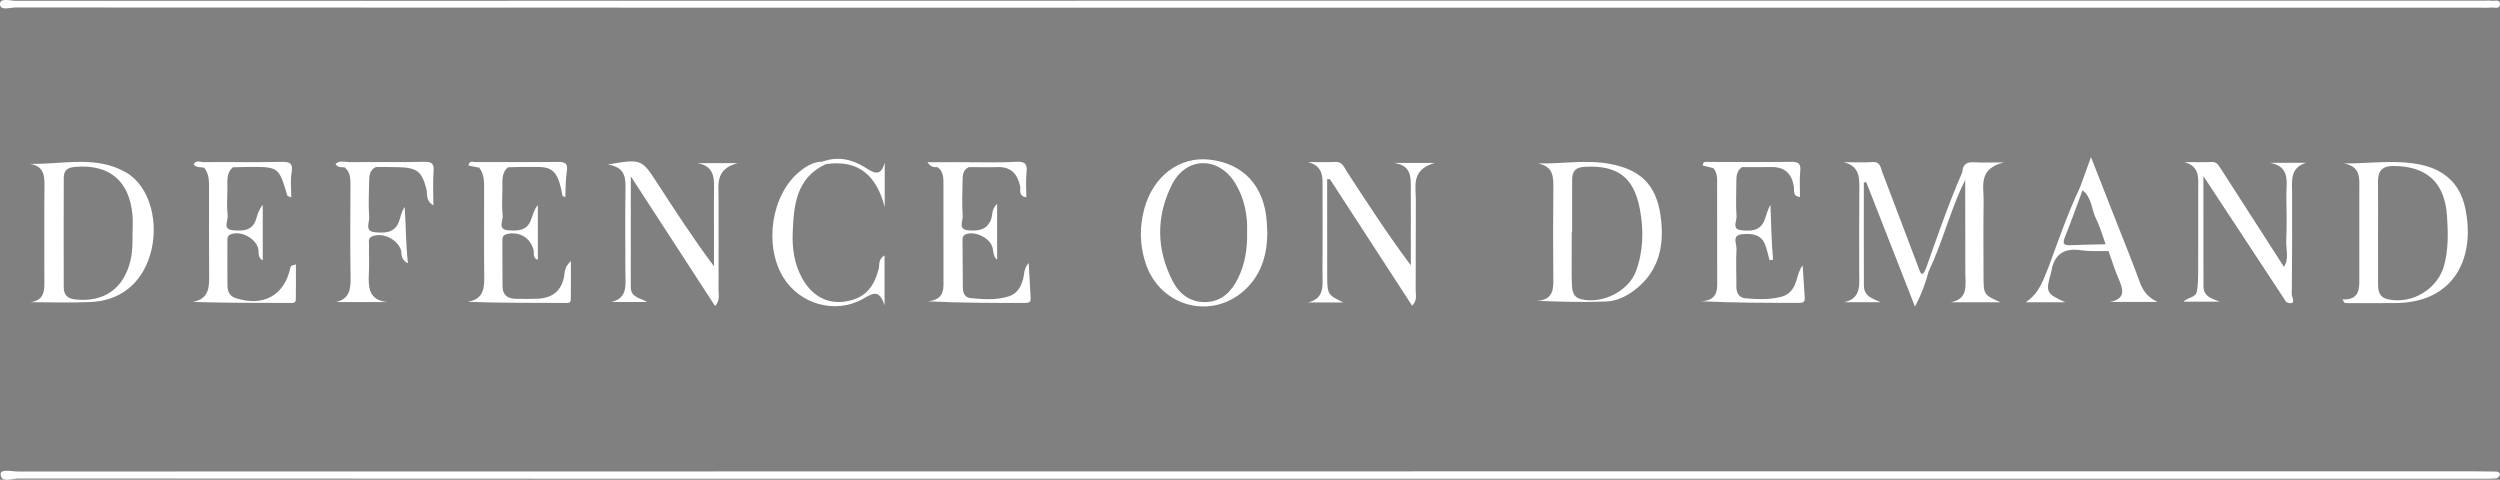 <?xml version="1.0" encoding="utf-8"?>
<!-- Generator: Adobe Illustrator 16.0.0, SVG Export Plug-In . SVG Version: 6.00 Build 0)  -->
<!DOCTYPE svg PUBLIC "-//W3C//DTD SVG 1.1//EN" "http://www.w3.org/Graphics/SVG/1.1/DTD/svg11.dtd">
<svg version="1.1" id="Layer_1" xmlns="http://www.w3.org/2000/svg" xmlns:xlink="http://www.w3.org/1999/xlink" x="0px" y="0px"
	 width="872.944px" height="167.523px" viewBox="253.642 -15.474 872.944 167.523"
	 enable-background="new 253.642 -15.474 872.944 167.523" xml:space="preserve">
<rect x="253.642" y="-15.474" width="872.944" height="167.523" fill="#808080" stroke="none"/>
<g>
	<path fill-rule="evenodd" clip-rule="evenodd" fill="#020202" d="M679.893-250.302c-143.293,0.001-286.585,0.011-429.878-0.087
		c-2.13-0.001-5.995,1.655-6.151-1.461c-0.102-2.022,4.001-0.979,6.156-0.979c286.252-0.063,572.504-0.059,858.756-0.055
		c2.166,0,4.332,0.021,6.497,0.07c0.742,0.017,1.396,0.522,1.284,1.187c-0.08,0.477-0.807,1.153-1.295,1.197
		c-1.819,0.164-3.659,0.123-5.491,0.123C966.478-250.302,823.186-250.303,679.893-250.302z"/>
	<path fill-rule="evenodd" clip-rule="evenodd" fill="#2A2A2A" d="M679.447-414.802c-143.463,0.001-286.926,0.007-430.389-0.061
		c-1.901-0.001-5.422,1.278-5.417-1.214c0.005-2.248,3.591-1.109,5.538-1.109c287.426-0.058,574.852-0.056,862.278-0.057
		c0.666,0,1.353-0.104,1.995,0.019c1.148,0.221,3.201-0.725,3.131,1.257c-0.065,1.852-2.08,1.007-3.252,1.125
		c-1.484,0.149-2.995,0.038-4.495,0.038C965.707-414.803,822.577-414.803,679.447-414.802z"/>
	<path fill-rule="evenodd" clip-rule="evenodd" fill="#070707" d="M493.335-310.612c-9.688-14.91-19.184-29.521-29.436-45.3
		c0,13.835,0.007,26.224-0.004,38.612c-0.003,3.854,3.364,3.766,5.689,5.271c-4.138,0-8.275,0-12.413,0
		c5.704-1.393,4.861-5.923,4.848-10.1c-0.029-9.652-0.107-19.306,0.026-28.956c0.056-4.069,0.206-7.929-6.188-8.95
		c11.551-1.979,11.825-1.895,16.91,5.924c6.429,9.885,12.815,19.795,20.178,29.618c0-4.5,0.001-9,0-13.5
		c-0.001-4.16-0.062-8.321,0.01-12.48c0.076-4.419,0.41-8.915-5.723-10.028c4.122,0,8.244,0,13.958,0
		c-7.785,2.06-6.641,7.316-6.646,12.059c-0.011,10.816,0.052,21.634,0,32.45C494.538-314.436,495.139-312.693,493.335-310.612z"/>
	<path fill-rule="evenodd" clip-rule="evenodd" fill="#060606" d="M712.727-311.859c-4.125,0-8.25,0-12.375,0
		c6.093-1.427,5.044-6.307,5.074-10.56c0.067-9.486,0.048-18.974,0.021-28.46c-0.012-4.044,0.719-8.542-5.114-10.017
		c3.215,0,6.436,0.115,9.644-0.038c2.453-0.117,2.972,1.868,3.897,3.283c7.17,10.955,14.26,21.964,22.399,32.842
		c0-5.5,0-10.999,0-16.498c0-2.996,0.027-5.992-0.006-8.987c-0.051-4.415,0.813-9.392-5.861-10.281c4.164,0,8.328,0,14.2,0
		c-8.374,2.403-6.55,8.138-6.585,13.091c-0.076,10.484,0.012,20.971-0.056,31.455c-0.01,1.543,0.657,3.273-1.228,5.323
		c-9.686-14.91-19.208-29.57-28.73-44.23c-0.317,0.006-0.634,0.012-0.951,0.017c0,2.295,0,4.589,0,6.883
		c0.002,9.154-0.02,18.308,0.014,27.462C707.093-314.779,707.41-314.377,712.727-311.859z"/>
	<path fill-rule="evenodd" clip-rule="evenodd" fill="#040404" d="M581.978-359.127c-2.313,1.011-2.196,3.135-2.233,5.104
		c-0.074,3.991-0.232,7.998,0.046,11.97c0.121,1.723-1.771,4.697,1.962,5.006c3.259,0.27,6.373,0.016,7.896-3.681
		c0.672-1.631,0.089-3.658,2.166-5.568c0,6.793,0,13.035,0,19.542c-1.56-1.266-1.186-3.201-1.756-4.721
		c-1.175-3.135-6.037-5.348-9.084-4.235c-1.277,0.467-1.25,1.406-1.247,2.359c0.017,5.487,0.088,10.974,0.12,16.461
		c0.012,1.913,0.832,3.35,2.764,3.525c4.459,0.404,8.947,0.749,13.333-0.646c2.867-0.912,4.077-3.204,4.887-5.839
		c0.52-1.689,0.158-3.636,2.004-5.826c0.259,4.633,0.513,8.589,0.683,12.548c0.063,1.432-1.097,1.43-2.085,1.431
		c-11.067,0.013-22.135,0.008-33.827-0.564c6.185-0.577,5.482-4.757,5.479-8.568c-0.013-10.646-0.015-21.291-0.01-31.937
		c0.001-2.339,0.14-4.708-2.048-6.333C573.84-361.059,579.063-361.073,581.978-359.127z"/>
	<path fill-rule="evenodd" clip-rule="evenodd" fill="#030303" d="M851.979-359.129c-2.006,1.245-2.053,3.24-2.049,5.275
		c0.007,3.993-0.224,8.002,0.074,11.973c0.12,1.603-1.748,4.431,1.607,4.789c3.148,0.337,6.539,0.396,8.072-3.304
		c0.729-1.76,1.038-3.692,2.166-5.514c0.23,6.404,0.352,12.766,0.904,19.116c-0.404,0.063-0.81,0.125-1.215,0.188
		c-0.486-1.754-0.87-3.543-1.482-5.252c-1.441-4.028-4.983-4.147-8.285-3.797c-3.484,0.369-1.67,3.414-1.777,5.194
		c-0.259,4.31-0.004,8.647-0.051,12.973c-0.025,2.353,0.921,3.998,3.285,4.194c4.132,0.344,8.279,0.528,12.381-0.544
		c2.926-0.766,4.407-2.829,5.238-5.475c0.575-1.83,0.91-3.735,2.24-5.527c0.248,3.806,0.507,7.61,0.739,11.417
		c0.105,1.721-1.056,1.72-2.313,1.718c-11.082-0.021-22.164-0.012-33.854-0.571c6.313-0.356,5.58-4.626,5.587-8.411
		c0.019-10.649,0.014-21.299-0.019-31.947c-0.006-2.129,0.26-4.352-1.337-6.15C844.047-361.064,848.831-361.228,851.979-359.129z"/>
	<path fill-rule="evenodd" clip-rule="evenodd" fill="#020202" d="M324.989-359.068c-2.414,2.013-1.896,4.805-1.938,7.427
		c-0.048,3.162-0.272,6.357,0.094,9.479c0.202,1.722-1.929,4.759,1.812,5.081c3.346,0.287,6.836,0.313,8.127-3.904
		c0.512-1.674,0.972-3.364,2.308-4.947c0,6.355,0,12.711,0,19.357c-2.043-1.098-1.169-3.063-1.676-4.465
		c-1.253-3.465-5.934-5.826-9.323-4.692c-1.591,0.532-1.337,1.69-1.342,2.801c-0.02,4.995-0.03,9.99,0.014,14.985
		c0.019,2.109,0.566,3.833,2.961,4.598c9.715,3.104,17.052-1.054,19.068-10.898c0.059-0.289,0.345-0.53,1.866-0.896
		c0,4.079,0.049,8.16-0.026,12.239c-0.025,1.425-1.22,1.215-2.204,1.214c-11.132-0.009-22.265-0.005-33.74-0.36
		c5.627-1.065,5.729-5.028,5.685-9.287c-0.104-9.989-0.027-19.98-0.034-29.971c-0.002-2.651,0.116-5.338-1.686-7.594
		C317.313-361.096,322.128-361.176,324.989-359.068z"/>
	<path fill-rule="evenodd" clip-rule="evenodd" fill="#020202" d="M420.992-359.052c-2.346,2.043-1.892,4.82-1.923,7.451
		c-0.037,3.165-0.249,6.356,0.094,9.484c0.188,1.727-1.908,4.749,1.894,5.05c3.19,0.252,6.51,0.278,7.943-3.504
		c0.667-1.758,1.062-3.618,2.444-5.313c0,6.342,0,12.683,0,19.161c-1.948-0.703-1.201-2.296-1.493-3.447
		c-1.083-4.26-4.861-6.514-9.137-5.622c-1.575,0.328-1.762,1.2-1.756,2.458c0.024,5.33-0.006,10.66,0.064,15.989
		c0.038,2.885,1.789,4.155,4.503,4.205c2.663,0.05,5.335,0.091,7.992-0.055c4.905-0.268,7.998-2.669,9.004-7.683
		c0.279-1.394-0.144-3.041,2.362-5.461c0,5.273,0.064,9.391-0.035,13.503c-0.034,1.41-1.301,1.144-2.263,1.143
		c-11.125-0.003-22.25-0.002-33.733-0.389c5.779-0.974,5.824-4.984,5.775-9.28c-0.113-9.993-0.039-19.988-0.037-29.983
		c0-2.659,0.068-5.332-1.726-7.583C413.386-361.103,418.2-361.163,420.992-359.052z"/>
	<path fill-rule="evenodd" clip-rule="evenodd" fill="#040404" d="M917.114-322.809c-1.068,3.998-2.421,7.883-4.812,12.387
		c-5.858-14.967-11.44-29.225-17.021-43.483c-0.277,0.056-0.555,0.111-0.832,0.167c0,12.006-0.037,24.012,0.021,36.018
		c0.019,3.749,3.096,4.526,5.849,5.756c-4.239,0-8.478,0-12.716,0c6.044-1.332,5.237-6.099,5.237-10.471
		c0-9.494-0.053-18.989,0.038-28.482c0.04-4.266,0.305-8.489-5.449-9.915c3.361,0,6.733,0.167,10.081-0.053
		c2.742-0.18,2.778,1.966,3.366,3.495c4.229,10.998,8.35,22.039,12.545,33.051c0.613,1.608,1.248,4.483,2.793,0.412
		C917.092-324.019,917.635-323.843,917.114-322.809z"/>
	<path fill-rule="evenodd" clip-rule="evenodd" fill="#040404" d="M374.97-359.16c-2.545,1.077-2.367,3.438-2.437,5.538
		c-0.131,3.995-0.244,8.011,0.022,11.992c0.121,1.809-1.65,4.861,1.852,5.229c3.479,0.364,7.217,0.392,8.645-3.988
		c0.511-1.566,0.811-3.202,1.875-4.82c0.509,6.332,0.355,12.678,1.161,19.669c-2.931-1.546-1.949-3.522-2.537-4.941
		c-1.501-3.623-6.356-5.896-9.914-4.476c-1.574,0.628-1.128,1.853-1.146,2.906c-0.059,3.332,0.123,6.673-0.043,9.998
		c-0.248,4.974-0.049,9.494,6.578,10.066c-6.038,0-12.075,0-18.113,0c4.802-1.083,5.21-4.517,5.143-8.636
		c-0.175-10.663-0.084-21.331-0.037-31.997c0.01-2.384,0.015-4.686-2.013-6.391C366.61-361.046,371.87-361.117,374.97-359.16z"/>
	<path fill-rule="evenodd" clip-rule="evenodd" fill="#060606" d="M531.978-360.158c-10.415,4.839-11.175,14.499-11.543,24.027
		c-0.209,5.425,0.557,10.906,3.334,15.887c3.311,5.938,8.532,8.928,14.656,8.101c6.662-0.9,10.214-4.399,12.034-11.453
		c0.371-1.436-0.247-3.354,2.053-4.693c0,5.648,0,10.915,0,17.451c-1.934-6.163-4.567-3.927-7.65-2.21
		c-9.619,5.354-22.051,1.791-27.787-7.7c-6.791-11.237-4.034-28.882,5.795-36.833c2.338-1.892,4.869-3.454,8.043-3.461
		C531.98-361.606,532.078-361.003,531.978-360.158z"/>
	<path fill-rule="evenodd" clip-rule="evenodd" fill="#020202" d="M928.815-357.295c0.145-2.697,1.508-3.725,4.231-3.519
		c2.811,0.212,5.648,0.047,10.301,0.047c-9.049,2.249-6.995,8.269-7.068,13.312c-0.128,8.817-0.053,17.639-0.031,26.458
		c0.015,6.382,0.114,6.508,5.874,9.058c-6.079,0-11.65,0-17.222,0c6.179-1.229,4.991-6.066,4.994-10.279
		c0.007-10.815-0.027-21.632-0.046-32.447C929.201-355.423,928.305-356.082,928.815-357.295z"/>
	<path fill-rule="evenodd" clip-rule="evenodd" fill="#131313" d="M374.97-359.16c-3.672-1.165-7.331-1.439-10.965,0.149
		c-1.067-0.198-2.352,0.254-3.193-1.232c1.553-1.374,3.422-0.608,5.073-0.623c8.614-0.079,17.23,0.064,25.842-0.101
		c2.584-0.05,3.518,0.496,3.307,3.26c-0.285,3.733-0.07,7.505-0.07,11.932c-2.808-1.68-1.991-3.947-2.414-5.61
		c-1.553-6.096-3.159-7.521-9.635-7.712C380.268-359.176,377.618-359.142,374.97-359.16z"/>
	<path fill-rule="evenodd" clip-rule="evenodd" fill="#070707" d="M324.989-359.068c-3.368-1.341-6.718-1.587-10.035,0.166
		c-1.236-0.309-2.682,0.071-3.714-1.142c0.784-1.698,2.305-0.813,3.401-0.821c9.107-0.077,18.219,0.106,27.323-0.086
		c3.146-0.067,4.036,0.688,3.478,3.887c-0.467,2.679-0.096,5.504-0.096,8.508c-0.849-0.372-1.318-0.436-1.375-0.623
		c-2.997-10.033-2.993-10.039-13.521-10.005C328.631-359.178,326.811-359.108,324.989-359.068z"/>
	<path fill-rule="evenodd" clip-rule="evenodd" fill="#111111" d="M581.978-359.127c-3.653-1.281-7.305-1.36-10.951,0.027
		c-1.102-0.024-2.286,0.186-3.526-1.732c4.877,0,9.209,0.007,13.54-0.002c5.811-0.013,11.635,0.197,17.427-0.148
		c3.311-0.197,3.921,0.94,3.609,3.889c-0.293,2.767-0.063,5.589-0.063,8.524c-2.941-0.454-1.876-2.644-2.181-3.979
		c-0.978-4.294-3.253-6.729-7.901-6.582C588.616-359.026,585.296-359.121,581.978-359.127z"/>
	<path fill-rule="evenodd" clip-rule="evenodd" fill="#070707" d="M420.992-359.052c-3.359-1.378-6.704-1.569-10.026,0.125
		c-1.25-0.248-2.501-0.495-3.741-0.741c0.323-1.922,1.599-1.206,2.393-1.21c9.619-0.044,19.239,0.061,28.857-0.054
		c2.622-0.031,3.532,0.598,3.08,3.38c-0.469,2.888-0.356,5.869-0.504,8.911c-0.499-0.243-0.989-0.342-1.019-0.518
		c-1.908-11.41-5.128-9.898-13.572-10.025C424.639-359.212,422.814-359.099,420.992-359.052z"/>
	<path fill-rule="evenodd" clip-rule="evenodd" fill="#0D0D0D" d="M851.979-359.129c-3.405-1.135-6.789-1.642-10.087,0.345
		c-1.251-0.297-2.502-0.595-3.682-0.875c0.049-1.643,1.08-1.263,1.792-1.264c9.648-0.01,19.298,0.085,28.945-0.032
		c2.522-0.031,3.601,0.456,3.297,3.274c-0.317,2.943-0.07,5.946-0.07,9.028c-2.713-0.359-1.951-2.293-2.143-3.544
		c-0.721-4.685-3.229-7.081-8.076-6.952C858.631-359.059,855.304-359.13,851.979-359.129z"/>
	<path fill-rule="evenodd" clip-rule="evenodd" fill="#131313" d="M531.978-360.158c-0.355-0.295-0.71-0.59-1.065-0.885
		c5.245-1.961,10.181-0.818,14.686,1.972c3.043,1.885,5.519,3.665,6.972-1.648c0,5.176,0,10.351,0,15.526
		C549.733-355.922,543.694-361.885,531.978-360.158z"/>
	<path fill-rule="evenodd" clip-rule="evenodd" fill="#282828" d="M928.815-357.295c0.345,0.877,0.689,1.753,1.033,2.629
		c-4.397,8.828-6.999,18.358-10.749,27.439c-0.616,1.491-1.321,2.945-1.985,4.417c-0.3-0.373-0.6-0.746-0.899-1.119
		C920.172-335.142,924.067-346.38,928.815-357.295z"/>
	<path fill-rule="evenodd" clip-rule="evenodd" fill="#040404" d="M287.758-357.202c-10.634-6.201-22.234-2.778-33.674-3.069
		c4.685,0.806,5.128,3.837,5.088,7.525c-0.116,10.801-0.051,21.604-0.04,32.405c0.004,3.688,0.49,7.633-4.813,8.383
		c7.067,0,14.148,0.279,21.199-0.066c10.129-0.498,17.402-6.444,20.422-16.062C299.485-339.382,296.06-352.36,287.758-357.202z
		 M289.93-335.929c-0.023,3.133,0.033,6.247-0.711,9.377c-2.339,9.831-9.23,14.744-19.366,13.632
		c-2.646-0.29-3.946-1.643-3.954-4.143c-0.042-12.782-0.028-25.564,0.008-38.346c0.008-2.595,1.252-3.568,4.026-3.797
		c11.839-0.973,18.865,4.763,19.969,16.808C290.098-340.26,289.93-338.087,289.93-335.929z"/>
	<g>
		<path fill-rule="evenodd" clip-rule="evenodd" fill="#030303" d="M1041.992-348.911c0.079,5.153,0.192,10.315-0.046,15.459
			c-0.141,3.043,1.109,6.251-0.809,9.142c-7.374-11.468-14.741-22.94-22.133-34.396c-0.699-1.085-1.293-2.262-3.002-2.2
			c-3.217,0.118-6.441,0.034-9.662,0.034c5.612,1.472,4.87,5.765,4.869,9.668c0,9.833,0.026,19.667-0.014,29.5
			c-0.009,1.987-0.106,4.001-0.443,5.955c-0.404,2.345-3.321,2.03-4.675,3.609c4.404,0,8.516,0,12.628,0
			c-2.813-1.081-5.656-1.771-5.668-5.434c-0.04-12.433-0.016-24.866-0.016-38.41c10.059,15.288,19.504,29.645,28.948,44.001
			c3.848,1.495,1.889-1.882,1.899-2.673c0.159-11.802,0.136-23.606,0.12-35.41c-0.006-4.221-0.836-8.793,4.917-10.572
			c-4.227,0-8.452,0-12.679,0C1043.62-359.296,1041.92-353.618,1041.992-348.911z"/>
		<path fill-rule="evenodd" clip-rule="evenodd" fill="#030303" d="M1104.403-344.998c-1.855-8.521-7.479-13.412-15.987-15.072
			c-8.663-1.691-17.352-0.305-26.403-0.315c6.205,1.007,5.44,5.507,5.45,9.546c0.021,10.163,0.008,20.326,0.002,30.488
			c-0.002,3.75,0.18,7.629-5.959,7.46c0.311,0.416,0.62,0.832,0.93,1.249c5.979,0,11.958,0.072,17.936-0.014
			C1101.134-311.956,1108.088-328.072,1104.403-344.998z M1097.081-324.819c-2.241,8.317-11.286,13.752-19.734,11.827
			c-2.972-0.677-3.32-2.896-3.333-5.321c-0.032-5.979-0.011-11.959-0.01-17.939c0.001-5.979,0.046-11.96-0.015-17.939
			c-0.039-3.769,1.675-5.358,5.471-5.33c11.6,0.089,17.848,5.831,18.623,17.403C1098.472-336.314,1098.619-330.53,1097.081-324.819z
			"/>
	</g>
	<path fill-rule="evenodd" clip-rule="evenodd" fill="#020202" d="M823.459-342.254c-1.558-10.744-6.979-15.984-17.68-17.991
		c-8.237-1.546-16.541,0.005-25.118-0.16c5.433,1.012,5.428,4.75,5.378,8.798c-0.125,10.31-0.11,20.622-0.009,30.932
		c0.039,4.012,0.159,7.836-5.651,8.242c8.409,0.335,16.319,0.57,24.204,0.226c3.433-0.15,6.746-1.675,9.599-3.809
		C823.103-322.692,824.941-332.035,823.459-342.254z M814.906-322.819c-2.615,7.106-11.921,11.63-19.179,9.814
		c-2.995-0.749-3.127-3.125-3.223-5.45c-0.123-2.983-0.047-5.976-0.051-8.964s-0.001-5.977-0.001-8.965c0.047,0,0.094,0,0.141,0
		c0-6.141-0.031-12.28,0.014-18.421c0.021-2.92,1.162-4.271,4.514-4.435c11.32-0.555,17.021,3.576,19.134,14.821
		C817.622-337.138,817.481-329.816,814.906-322.819z"/>
	<path fill-rule="evenodd" clip-rule="evenodd" fill="#030303" d="M685.945-340.296c-0.912-12.348-8.285-20.209-20.11-21.454
		c-10.312-1.086-19.44,5.684-22.585,17.014c-1.768,6.369-1.676,12.785,0.404,19.144c5.139,15.701,24.046,20.297,35.574,8.455
		c5.104-5.242,6.925-11.945,6.932-19.177C686.09-337.641,686.043-338.97,685.945-340.296z M679.102-336.408
		c0.114,5.732-0.698,11.103-3.174,16.122c-2.256,4.573-5.553,7.983-10.938,8.271c-5.602,0.299-9.557-2.738-11.962-7.448
		c-5.652-11.071-5.713-22.5-0.189-33.507c4.994-9.955,16.402-9.977,22.181-0.42C678.199-348.132,679.299-342.312,679.102-336.408z"
		/>
	<path fill-rule="evenodd" clip-rule="evenodd" fill="#0E0E0E" d="M980.321-312.035c5.138,0,10.276,0,16.653,0
		c-3.893-1.916-5.234-4.349-6.271-7.207c-2.433-6.7-5.137-13.301-7.738-19.939c-2.875-7.338-5.758-14.672-9.193-23.422
		c-1.623,4.47-2.723,7.498-3.822,10.527c-0.141,0.18-0.207,0.341-0.225,0.489c-4.069,8.659-7.225,17.681-10.501,26.653
		c-1.974,4.558-3.106,9.582-8.234,12.992c5.075,0,9.113,0,13.809,0c-6.721-3.021-6.937-3.539-4.94-10.406
		c0.139-0.477,0.177-0.981,0.263-1.474c1.402-5.58,5.092-7.065,10.463-6.255c3.048,0.459,6.204,0.206,9.312,0.273
		c1.113,3.118,2.081,6.298,3.377,9.338C984.897-316.652,986.243-313.147,980.321-312.035z M966.466-331.859
		c-2.616,0.107-2.562-0.92-1.739-2.969c2.149-5.36,4.08-10.81,6.098-16.224c3.261,2.546,3.098,6.734,4.755,10.057
		c1.392,2.791,2.22,5.864,3.297,8.812C974.739-332.081,970.601-332.03,966.466-331.859z"/>
</g>
<g>
	<path fill-rule="evenodd" clip-rule="evenodd" fill="#FFFFFF" d="M689.893,151.698c-143.293,0.001-286.585,0.011-429.878-0.087
		c-2.13-0.001-5.995,1.655-6.151-1.461c-0.102-2.022,4.001-0.979,6.156-0.979c286.252-0.063,572.504-0.059,858.756-0.055
		c2.166,0,4.332,0.021,6.497,0.07c0.742,0.017,1.396,0.522,1.284,1.187c-0.08,0.477-0.807,1.153-1.295,1.197
		c-1.819,0.164-3.659,0.123-5.491,0.123C976.478,151.698,833.186,151.697,689.893,151.698z"/>
	<path fill-rule="evenodd" clip-rule="evenodd" fill="#FFFFFF" d="M689.447-12.802c-143.463,0.001-286.926,0.007-430.389-0.061
		c-1.901-0.001-5.422,1.278-5.417-1.214c0.005-2.248,3.591-1.109,5.538-1.109c287.426-0.058,574.852-0.056,862.278-0.057
		c0.666,0,1.353-0.104,1.995,0.019c1.148,0.221,3.201-0.725,3.131,1.257c-0.065,1.852-2.08,1.007-3.252,1.125
		c-1.484,0.149-2.995,0.038-4.495,0.038C975.707-12.803,832.577-12.803,689.447-12.802z"/>
	<path fill-rule="evenodd" clip-rule="evenodd" fill="#FFFFFF" d="M503.335,91.388c-9.688-14.91-19.184-29.521-29.436-45.3
		c0,13.835,0.007,26.224-0.004,38.612c-0.003,3.854,3.364,3.766,5.689,5.271c-4.138,0-8.275,0-12.413,0
		c5.704-1.393,4.861-5.923,4.848-10.1c-0.029-9.652-0.107-19.306,0.026-28.956c0.056-4.069,0.206-7.929-6.188-8.95
		c11.551-1.979,11.825-1.895,16.91,5.924c6.429,9.885,12.815,19.795,20.178,29.618c0-4.5,0.001-9,0-13.5
		c-0.001-4.16-0.062-8.321,0.01-12.48c0.076-4.419,0.41-8.915-5.723-10.028c4.122,0,8.244,0,13.958,0
		c-7.785,2.06-6.641,7.316-6.646,12.059c-0.011,10.816,0.052,21.634,0,32.45C504.538,87.564,505.139,89.307,503.335,91.388z"/>
	<path fill-rule="evenodd" clip-rule="evenodd" fill="#FFFFFF" d="M722.727,90.141c-4.125,0-8.25,0-12.375,0
		c6.093-1.427,5.044-6.307,5.074-10.56c0.067-9.486,0.048-18.974,0.021-28.46c-0.012-4.044,0.719-8.542-5.114-10.017
		c3.215,0,6.436,0.115,9.644-0.038c2.453-0.117,2.972,1.868,3.897,3.283c7.17,10.955,14.26,21.964,22.399,32.842
		c0-5.5,0-10.999,0-16.498c0-2.996,0.027-5.992-0.006-8.987c-0.051-4.415,0.813-9.392-5.861-10.281c4.164,0,8.328,0,14.2,0
		c-8.374,2.403-6.55,8.138-6.585,13.091c-0.076,10.484,0.012,20.971-0.056,31.455c-0.01,1.543,0.657,3.273-1.228,5.323
		c-9.686-14.91-19.208-29.57-28.73-44.23c-0.317,0.006-0.634,0.012-0.951,0.017c0,2.295,0,4.589,0,6.883
		c0.002,9.154-0.02,18.308,0.014,27.462C717.093,87.221,717.41,87.623,722.727,90.141z"/>
	<path fill-rule="evenodd" clip-rule="evenodd" fill="#FFFFFF" d="M591.978,42.873c-2.313,1.011-2.196,3.135-2.233,5.104
		c-0.074,3.991-0.232,7.998,0.046,11.97c0.121,1.723-1.771,4.697,1.962,5.006c3.259,0.27,6.373,0.016,7.896-3.681
		c0.672-1.631,0.089-3.658,2.166-5.568c0,6.793,0,13.035,0,19.542c-1.56-1.266-1.186-3.201-1.756-4.721
		c-1.175-3.135-6.037-5.348-9.084-4.235c-1.277,0.467-1.25,1.406-1.247,2.359c0.017,5.487,0.088,10.974,0.12,16.461
		c0.012,1.913,0.832,3.35,2.764,3.525c4.459,0.404,8.947,0.749,13.333-0.646c2.867-0.912,4.077-3.204,4.887-5.839
		c0.52-1.689,0.158-3.636,2.004-5.826c0.259,4.633,0.513,8.589,0.683,12.548c0.063,1.432-1.097,1.43-2.085,1.431
		c-11.067,0.013-22.135,0.008-33.827-0.564c6.185-0.577,5.482-4.757,5.479-8.568c-0.013-10.646-0.015-21.291-0.01-31.937
		c0.001-2.339,0.14-4.708-2.048-6.333C583.84,40.941,589.063,40.927,591.978,42.873z"/>
	<path fill-rule="evenodd" clip-rule="evenodd" fill="#FFFFFF" d="M861.979,42.871c-2.006,1.245-2.053,3.24-2.049,5.275
		c0.007,3.993-0.224,8.002,0.074,11.973c0.12,1.603-1.748,4.431,1.607,4.789c3.148,0.337,6.539,0.396,8.072-3.304
		c0.729-1.76,1.038-3.692,2.166-5.514c0.23,6.404,0.352,12.766,0.904,19.116c-0.404,0.063-0.81,0.125-1.215,0.188
		c-0.486-1.754-0.87-3.543-1.482-5.252c-1.441-4.028-4.983-4.147-8.285-3.797c-3.484,0.369-1.67,3.414-1.777,5.194
		c-0.259,4.31-0.004,8.647-0.051,12.973c-0.025,2.353,0.921,3.998,3.285,4.194c4.132,0.344,8.279,0.528,12.381-0.544
		c2.926-0.766,4.407-2.829,5.238-5.475c0.575-1.83,0.91-3.735,2.24-5.527c0.248,3.806,0.507,7.61,0.739,11.417
		c0.105,1.721-1.056,1.72-2.313,1.718c-11.082-0.021-22.164-0.012-33.854-0.571c6.313-0.356,5.58-4.626,5.587-8.411
		c0.019-10.649,0.014-21.299-0.019-31.947c-0.006-2.129,0.26-4.352-1.337-6.15C854.047,40.936,858.831,40.772,861.979,42.871z"/>
	<path fill-rule="evenodd" clip-rule="evenodd" fill="#FFFFFF" d="M334.989,42.932c-2.414,2.013-1.896,4.805-1.938,7.427
		c-0.048,3.162-0.272,6.357,0.094,9.479c0.202,1.722-1.929,4.759,1.812,5.081c3.346,0.287,6.836,0.313,8.127-3.904
		c0.512-1.674,0.972-3.364,2.308-4.947c0,6.355,0,12.711,0,19.357c-2.043-1.098-1.169-3.063-1.676-4.465
		c-1.253-3.465-5.934-5.826-9.323-4.692c-1.591,0.532-1.337,1.69-1.342,2.801c-0.02,4.995-0.03,9.99,0.014,14.985
		c0.019,2.109,0.566,3.833,2.961,4.598c9.715,3.104,17.052-1.054,19.068-10.898c0.059-0.289,0.345-0.53,1.866-0.896
		c0,4.079,0.049,8.16-0.026,12.239c-0.025,1.425-1.22,1.215-2.204,1.214c-11.132-0.009-22.265-0.005-33.74-0.36
		c5.627-1.065,5.729-5.028,5.685-9.287c-0.104-9.989-0.027-19.98-0.034-29.971c-0.002-2.651,0.116-5.338-1.686-7.594
		C327.313,40.904,332.128,40.824,334.989,42.932z"/>
	<path fill-rule="evenodd" clip-rule="evenodd" fill="#FFFFFF" d="M430.992,42.948c-2.346,2.043-1.892,4.82-1.923,7.451
		c-0.037,3.165-0.249,6.356,0.094,9.484c0.188,1.727-1.908,4.749,1.894,5.05c3.19,0.252,6.51,0.278,7.943-3.504
		c0.667-1.758,1.062-3.618,2.444-5.313c0,6.342,0,12.683,0,19.161c-1.948-0.703-1.201-2.296-1.493-3.447
		c-1.083-4.26-4.861-6.514-9.137-5.622c-1.575,0.328-1.762,1.2-1.756,2.458c0.024,5.33-0.006,10.66,0.064,15.989
		c0.038,2.885,1.789,4.155,4.503,4.205c2.663,0.05,5.335,0.091,7.992-0.055c4.905-0.268,7.998-2.669,9.004-7.683
		c0.279-1.394-0.144-3.041,2.362-5.461c0,5.273,0.064,9.391-0.035,13.503c-0.034,1.41-1.301,1.144-2.263,1.143
		c-11.125-0.003-22.25-0.002-33.733-0.389c5.779-0.974,5.824-4.984,5.775-9.28c-0.113-9.993-0.039-19.988-0.037-29.983
		c0-2.659,0.068-5.332-1.726-7.583C423.386,40.897,428.2,40.837,430.992,42.948z"/>
	<path fill-rule="evenodd" clip-rule="evenodd" fill="#FFFFFF" d="M927.114,79.191c-1.068,3.998-2.421,7.883-4.812,12.387
		c-5.858-14.967-11.44-29.225-17.021-43.483c-0.277,0.056-0.555,0.111-0.832,0.167c0,12.006-0.037,24.012,0.021,36.018
		c0.019,3.749,3.096,4.526,5.849,5.756c-4.239,0-8.478,0-12.716,0c6.044-1.332,5.237-6.099,5.237-10.471
		c0-9.494-0.053-18.989,0.038-28.482c0.04-4.266,0.305-8.489-5.449-9.915c3.361,0,6.733,0.167,10.081-0.053
		c2.742-0.18,2.778,1.966,3.366,3.495c4.229,10.998,8.35,22.039,12.545,33.051c0.613,1.608,1.248,4.483,2.793,0.412
		C927.092,77.981,927.635,78.157,927.114,79.191z"/>
	<path fill-rule="evenodd" clip-rule="evenodd" fill="#FFFFFF" d="M384.97,42.84c-2.545,1.077-2.367,3.438-2.437,5.538
		c-0.131,3.995-0.244,8.011,0.022,11.992c0.121,1.809-1.65,4.861,1.852,5.229c3.479,0.364,7.217,0.392,8.645-3.988
		c0.511-1.566,0.811-3.202,1.875-4.82c0.509,6.332,0.355,12.678,1.161,19.669c-2.931-1.546-1.949-3.522-2.537-4.941
		c-1.501-3.623-6.356-5.896-9.914-4.476c-1.574,0.628-1.128,1.853-1.146,2.906c-0.059,3.332,0.123,6.673-0.043,9.998
		c-0.248,4.974-0.049,9.494,6.578,10.066c-6.038,0-12.075,0-18.113,0c4.802-1.083,5.21-4.517,5.143-8.636
		c-0.175-10.663-0.084-21.331-0.037-31.997c0.01-2.384,0.015-4.686-2.013-6.391C376.61,40.954,381.87,40.883,384.97,42.84z"/>
	<path fill-rule="evenodd" clip-rule="evenodd" fill="#FFFFFF" d="M541.978,41.842c-10.415,4.839-11.175,14.499-11.543,24.027
		c-0.209,5.425,0.557,10.906,3.334,15.887c3.311,5.938,8.532,8.928,14.656,8.101c6.662-0.9,10.214-4.399,12.034-11.453
		c0.371-1.436-0.247-3.354,2.053-4.693c0,5.648,0,10.915,0,17.451c-1.934-6.163-4.567-3.927-7.65-2.21
		c-9.619,5.354-22.051,1.791-27.787-7.7c-6.791-11.237-4.034-28.882,5.795-36.833c2.338-1.892,4.869-3.454,8.043-3.461
		C541.98,40.394,542.078,40.997,541.978,41.842z"/>
	<path fill-rule="evenodd" clip-rule="evenodd" fill="#FFFFFF" d="M938.815,44.705c0.145-2.697,1.508-3.725,4.231-3.519
		c2.811,0.212,5.648,0.047,10.301,0.047c-9.049,2.249-6.995,8.269-7.068,13.312c-0.128,8.817-0.053,17.639-0.031,26.458
		c0.015,6.382,0.114,6.508,5.874,9.058c-6.079,0-11.65,0-17.222,0c6.179-1.229,4.991-6.066,4.994-10.279
		c0.007-10.815-0.027-21.632-0.046-32.447C939.201,46.577,938.305,45.918,938.815,44.705z"/>
	<path fill-rule="evenodd" clip-rule="evenodd" fill="#FFFFFF" d="M384.97,42.84c-3.672-1.165-7.331-1.439-10.965,0.149
		c-1.067-0.198-2.352,0.254-3.193-1.232c1.553-1.374,3.422-0.608,5.073-0.623c8.614-0.079,17.23,0.064,25.842-0.101
		c2.584-0.05,3.518,0.496,3.307,3.26c-0.285,3.733-0.07,7.505-0.07,11.932c-2.808-1.68-1.991-3.947-2.414-5.61
		c-1.553-6.096-3.159-7.521-9.635-7.712C390.268,42.824,387.618,42.858,384.97,42.84z"/>
	<path fill-rule="evenodd" clip-rule="evenodd" fill="#FFFFFF" d="M334.989,42.932c-3.368-1.341-6.718-1.587-10.035,0.166
		c-1.236-0.309-2.682,0.071-3.714-1.142c0.784-1.698,2.305-0.813,3.401-0.821c9.107-0.077,18.219,0.106,27.323-0.086
		c3.146-0.067,4.036,0.688,3.478,3.887c-0.467,2.679-0.096,5.504-0.096,8.508c-0.849-0.372-1.318-0.436-1.375-0.623
		c-2.997-10.033-2.993-10.039-13.521-10.005C338.631,42.822,336.811,42.892,334.989,42.932z"/>
	<path fill-rule="evenodd" clip-rule="evenodd" fill="#FFFFFF" d="M591.978,42.873c-3.653-1.281-7.305-1.36-10.951,0.027
		c-1.102-0.024-2.286,0.186-3.526-1.732c4.877,0,9.209,0.007,13.54-0.002c5.811-0.013,11.635,0.197,17.427-0.148
		c3.311-0.197,3.921,0.94,3.609,3.889c-0.293,2.767-0.063,5.589-0.063,8.524c-2.941-0.454-1.876-2.644-2.181-3.979
		c-0.978-4.294-3.253-6.729-7.901-6.582C598.616,42.974,595.296,42.879,591.978,42.873z"/>
	<path fill-rule="evenodd" clip-rule="evenodd" fill="#FFFFFF" d="M430.992,42.948c-3.359-1.378-6.704-1.569-10.026,0.125
		c-1.25-0.248-2.501-0.495-3.741-0.741c0.323-1.922,1.599-1.206,2.393-1.21c9.619-0.044,19.239,0.061,28.857-0.054
		c2.622-0.031,3.532,0.598,3.08,3.38c-0.469,2.888-0.356,5.869-0.504,8.911c-0.499-0.243-0.989-0.342-1.019-0.518
		c-1.908-11.41-5.128-9.898-13.572-10.025C434.639,42.788,432.814,42.901,430.992,42.948z"/>
	<path fill-rule="evenodd" clip-rule="evenodd" fill="#FFFFFF" d="M861.979,42.871c-3.405-1.135-6.789-1.642-10.087,0.345
		c-1.251-0.297-2.502-0.595-3.682-0.875c0.049-1.643,1.08-1.263,1.792-1.264c9.648-0.01,19.298,0.085,28.945-0.032
		c2.522-0.031,3.601,0.456,3.297,3.274c-0.317,2.943-0.07,5.946-0.07,9.028c-2.713-0.359-1.951-2.293-2.143-3.544
		c-0.721-4.685-3.229-7.081-8.076-6.952C868.631,42.941,865.304,42.87,861.979,42.871z"/>
	<path fill-rule="evenodd" clip-rule="evenodd" fill="#FFFFFF" d="M541.978,41.842c-0.355-0.295-0.71-0.59-1.065-0.885
		c5.245-1.961,10.181-0.818,14.686,1.972c3.043,1.885,5.519,3.665,6.972-1.648c0,5.176,0,10.351,0,15.526
		C559.733,46.078,553.694,40.115,541.978,41.842z"/>
	<path fill-rule="evenodd" clip-rule="evenodd" fill="#FFFFFF" d="M938.815,44.705c0.345,0.877,0.689,1.753,1.033,2.629
		c-4.397,8.828-6.999,18.358-10.749,27.439c-0.616,1.491-1.321,2.945-1.985,4.417c-0.3-0.373-0.6-0.746-0.899-1.119
		C930.172,66.858,934.067,55.62,938.815,44.705z"/>
	<path fill-rule="evenodd" clip-rule="evenodd" fill="#FFFFFF" d="M297.758,44.798c-10.634-6.201-22.234-2.778-33.674-3.069
		c4.685,0.806,5.128,3.837,5.088,7.525c-0.116,10.801-0.051,21.604-0.04,32.405c0.004,3.688,0.49,7.633-4.813,8.383
		c7.067,0,14.148,0.279,21.199-0.066c10.129-0.498,17.402-6.444,20.422-16.062C309.485,62.618,306.06,49.64,297.758,44.798z
		 M299.93,66.071c-0.023,3.133,0.033,6.247-0.711,9.377c-2.339,9.831-9.23,14.744-19.366,13.632
		c-2.646-0.29-3.946-1.643-3.954-4.143c-0.042-12.782-0.028-25.564,0.008-38.346c0.008-2.595,1.252-3.568,4.026-3.797
		c11.839-0.973,18.865,4.763,19.969,16.808C300.098,61.74,299.93,63.913,299.93,66.071z"/>
	<g>
		<path fill-rule="evenodd" clip-rule="evenodd" fill="#FFFFFF" d="M1051.992,53.089c0.079,5.153,0.192,10.315-0.046,15.459
			c-0.141,3.043,1.109,6.251-0.809,9.142c-7.374-11.468-14.741-22.94-22.133-34.396c-0.699-1.085-1.293-2.262-3.002-2.2
			c-3.217,0.118-6.441,0.034-9.662,0.034c5.612,1.472,4.87,5.765,4.869,9.668c0,9.833,0.026,19.667-0.014,29.5
			c-0.009,1.987-0.106,4.001-0.443,5.955c-0.404,2.345-3.321,2.03-4.675,3.609c4.404,0,8.516,0,12.628,0
			c-2.813-1.081-5.656-1.771-5.668-5.434c-0.04-12.433-0.016-24.866-0.016-38.41c10.059,15.288,19.504,29.645,28.948,44.001
			c3.848,1.495,1.889-1.882,1.899-2.673c0.159-11.802,0.136-23.606,0.12-35.41c-0.006-4.221-0.836-8.793,4.917-10.572
			c-4.227,0-8.452,0-12.679,0C1053.62,42.704,1051.92,48.382,1051.992,53.089z"/>
		<path fill-rule="evenodd" clip-rule="evenodd" fill="#FFFFFF" d="M1114.403,57.002c-1.855-8.521-7.479-13.412-15.987-15.072
			c-8.663-1.691-17.352-0.305-26.403-0.315c6.205,1.007,5.44,5.507,5.45,9.546c0.021,10.163,0.008,20.326,0.002,30.488
			c-0.002,3.75,0.18,7.629-5.959,7.46c0.311,0.416,0.62,0.832,0.93,1.249c5.979,0,11.958,0.072,17.936-0.014
			C1111.134,90.044,1118.088,73.928,1114.403,57.002z M1107.081,77.181c-2.241,8.317-11.286,13.752-19.734,11.827
			c-2.972-0.677-3.32-2.896-3.333-5.321c-0.032-5.979-0.011-11.959-0.01-17.939c0.001-5.979,0.046-11.96-0.015-17.939
			c-0.039-3.769,1.675-5.358,5.471-5.33c11.6,0.089,17.848,5.831,18.623,17.403C1108.472,65.686,1108.619,71.47,1107.081,77.181z"/>
	</g>
	<path fill-rule="evenodd" clip-rule="evenodd" fill="#FFFFFF" d="M833.459,59.746c-1.558-10.744-6.979-15.984-17.68-17.991
		c-8.237-1.546-16.541,0.005-25.118-0.16c5.433,1.012,5.428,4.75,5.378,8.798c-0.125,10.31-0.11,20.622-0.009,30.932
		c0.039,4.012,0.159,7.836-5.651,8.242c8.409,0.335,16.319,0.57,24.204,0.226c3.433-0.15,6.746-1.675,9.599-3.809
		C833.103,79.308,834.941,69.965,833.459,59.746z M824.906,79.181c-2.615,7.106-11.921,11.63-19.179,9.814
		c-2.995-0.749-3.127-3.125-3.223-5.45c-0.123-2.983-0.047-5.976-0.051-8.964s-0.001-5.977-0.001-8.965c0.047,0,0.094,0,0.141,0
		c0-6.141-0.031-12.28,0.014-18.421c0.021-2.92,1.162-4.271,4.514-4.435c11.32-0.555,17.021,3.576,19.134,14.821
		C827.622,64.862,827.481,72.184,824.906,79.181z"/>
	<path fill-rule="evenodd" clip-rule="evenodd" fill="#FFFFFF" d="M695.945,61.704c-0.912-12.348-8.285-20.209-20.11-21.454
		c-10.312-1.086-19.44,5.684-22.585,17.014c-1.768,6.369-1.676,12.785,0.404,19.144c5.139,15.701,24.046,20.297,35.574,8.455
		c5.104-5.242,6.925-11.945,6.932-19.177C696.09,64.359,696.043,63.03,695.945,61.704z M689.102,65.592
		c0.114,5.732-0.698,11.103-3.174,16.122c-2.256,4.573-5.553,7.983-10.938,8.271c-5.602,0.299-9.557-2.738-11.962-7.448
		c-5.652-11.071-5.713-22.5-0.189-33.507c4.994-9.955,16.402-9.977,22.181-0.42C688.199,53.868,689.299,59.688,689.102,65.592z"/>
	<path fill-rule="evenodd" clip-rule="evenodd" fill="#FFFFFF" d="M990.321,89.965c5.138,0,10.276,0,16.653,0
		c-3.893-1.916-5.234-4.349-6.271-7.207c-2.433-6.7-5.137-13.301-7.738-19.939c-2.875-7.338-5.758-14.672-9.193-23.422
		c-1.623,4.47-2.723,7.498-3.822,10.527c-0.141,0.18-0.207,0.341-0.225,0.489c-4.069,8.659-7.225,17.681-10.501,26.653
		c-1.974,4.558-3.106,9.582-8.234,12.992c5.075,0,9.113,0,13.809,0c-6.721-3.021-6.937-3.539-4.94-10.406
		c0.139-0.477,0.177-0.981,0.263-1.474c1.402-5.58,5.092-7.065,10.463-6.255c3.048,0.459,6.204,0.206,9.312,0.273
		c1.113,3.118,2.081,6.298,3.377,9.338C994.897,85.348,996.243,88.853,990.321,89.965z M976.466,70.141
		c-2.616,0.107-2.562-0.92-1.739-2.969c2.149-5.36,4.08-10.81,6.098-16.224c3.261,2.546,3.098,6.734,4.755,10.057
		c1.392,2.791,2.22,5.864,3.297,8.812C984.739,69.919,980.601,69.97,976.466,70.141z"/>
</g>
</svg>
